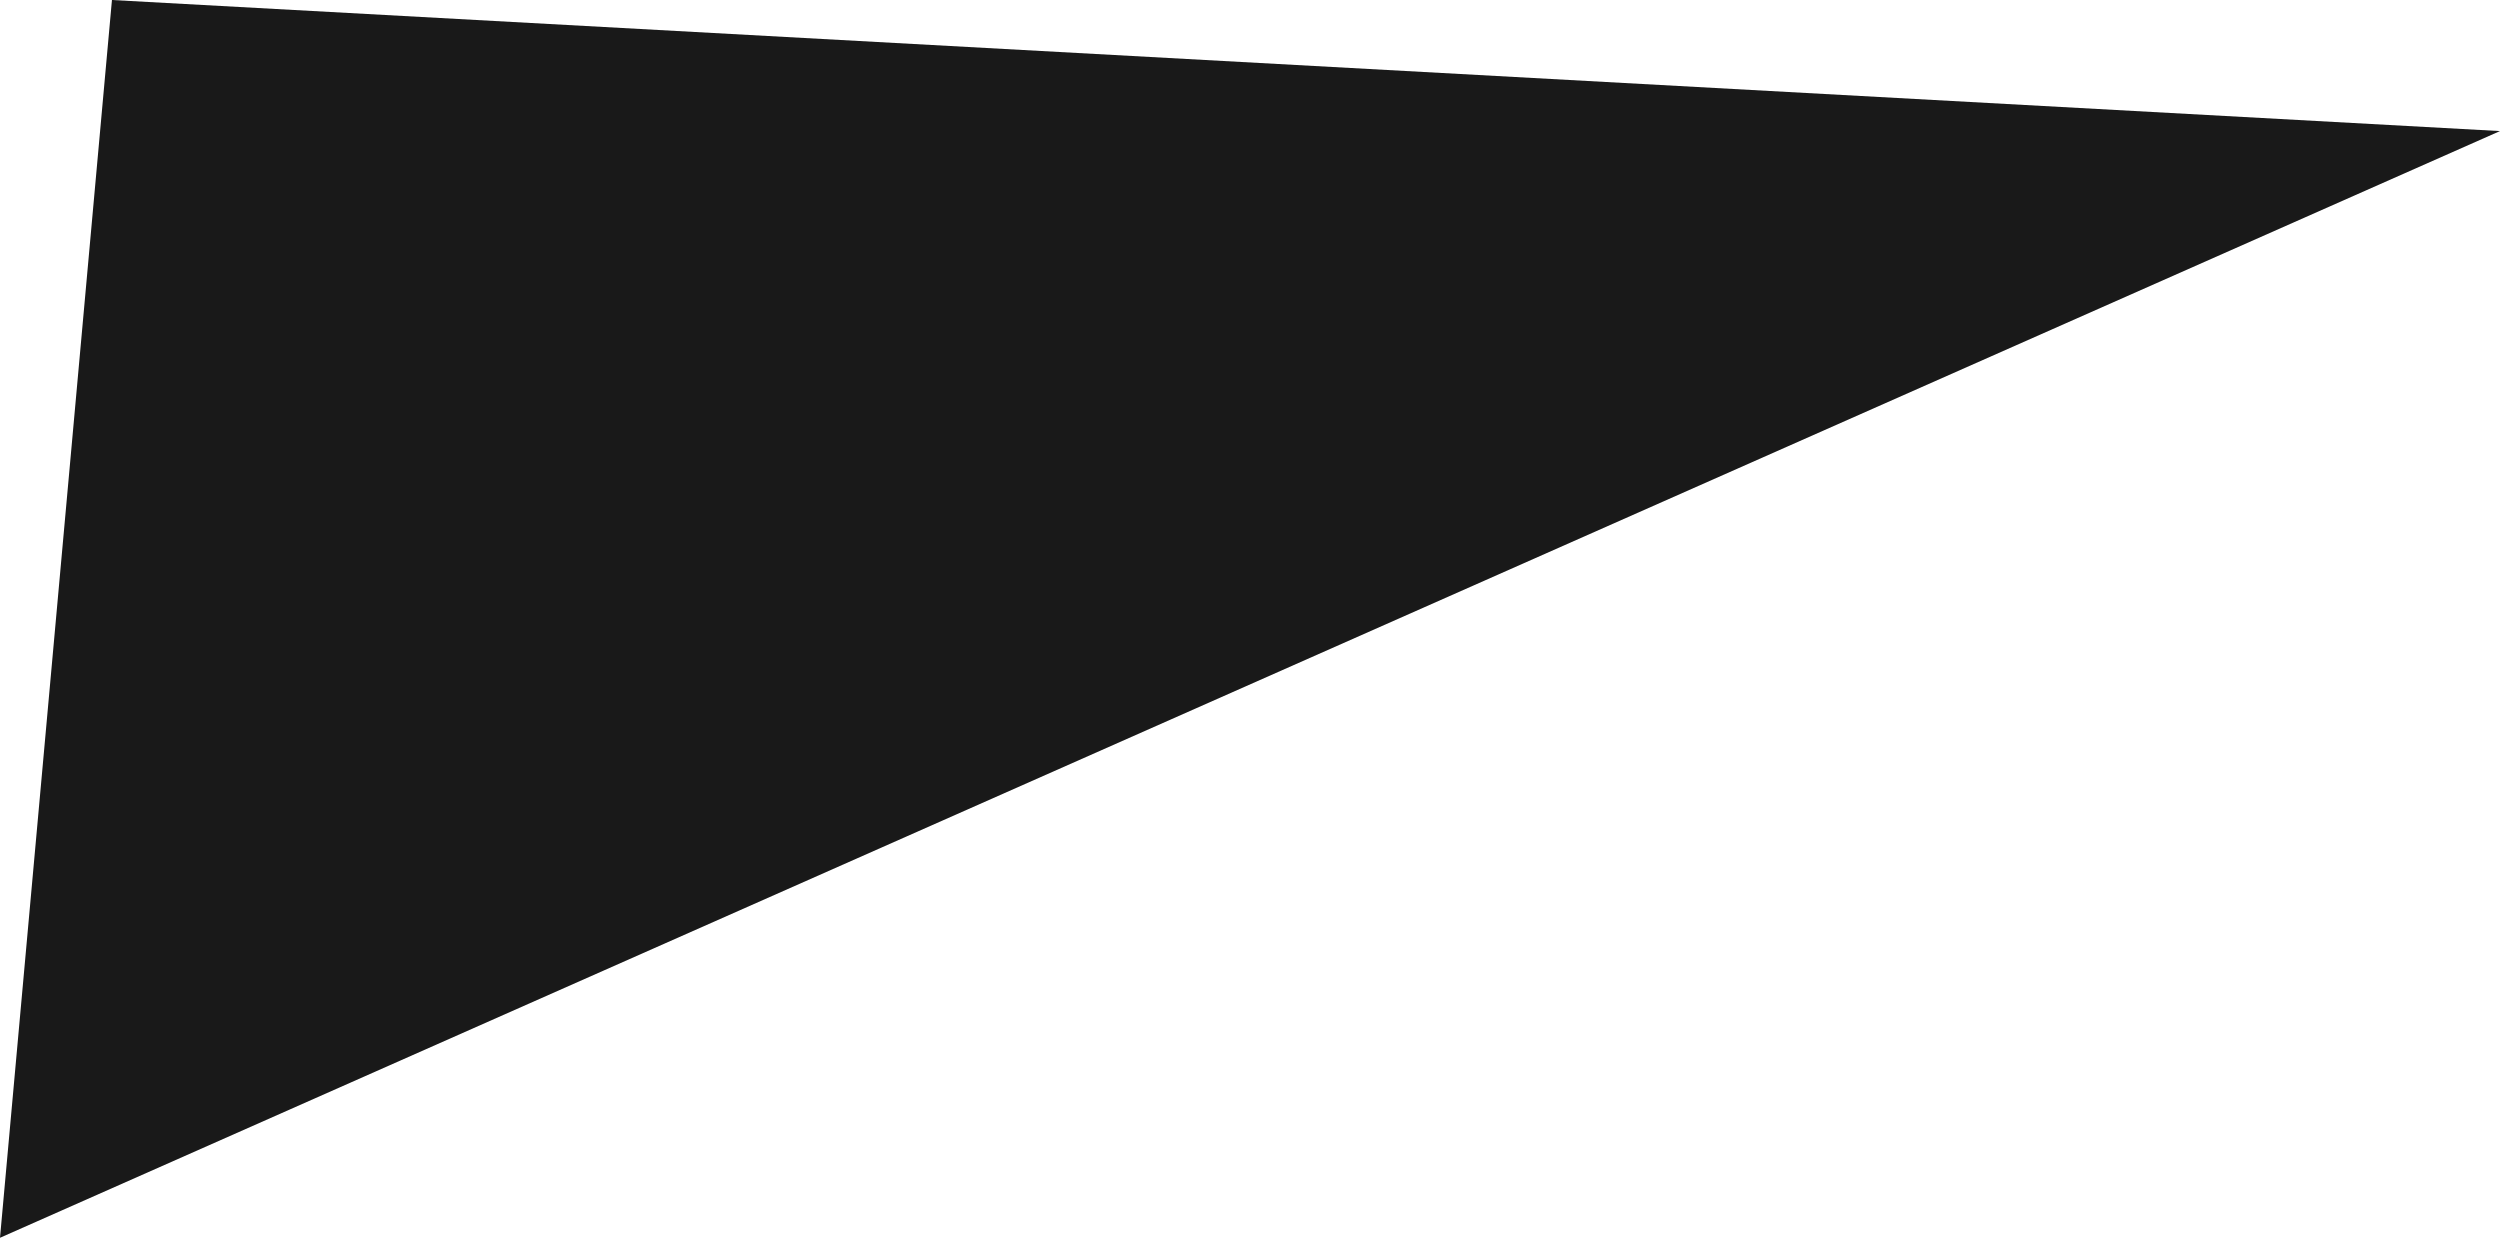 <svg xmlns="http://www.w3.org/2000/svg" width="84.074" height="41.623" viewBox="0 0 84.074 41.623"><defs><style>.a{fill:#191919;}</style></defs><path class="a" d="M63.881,26.574,60.116,68.2,144.19,30.982Z" transform="translate(-60.116 -26.574)"/></svg>